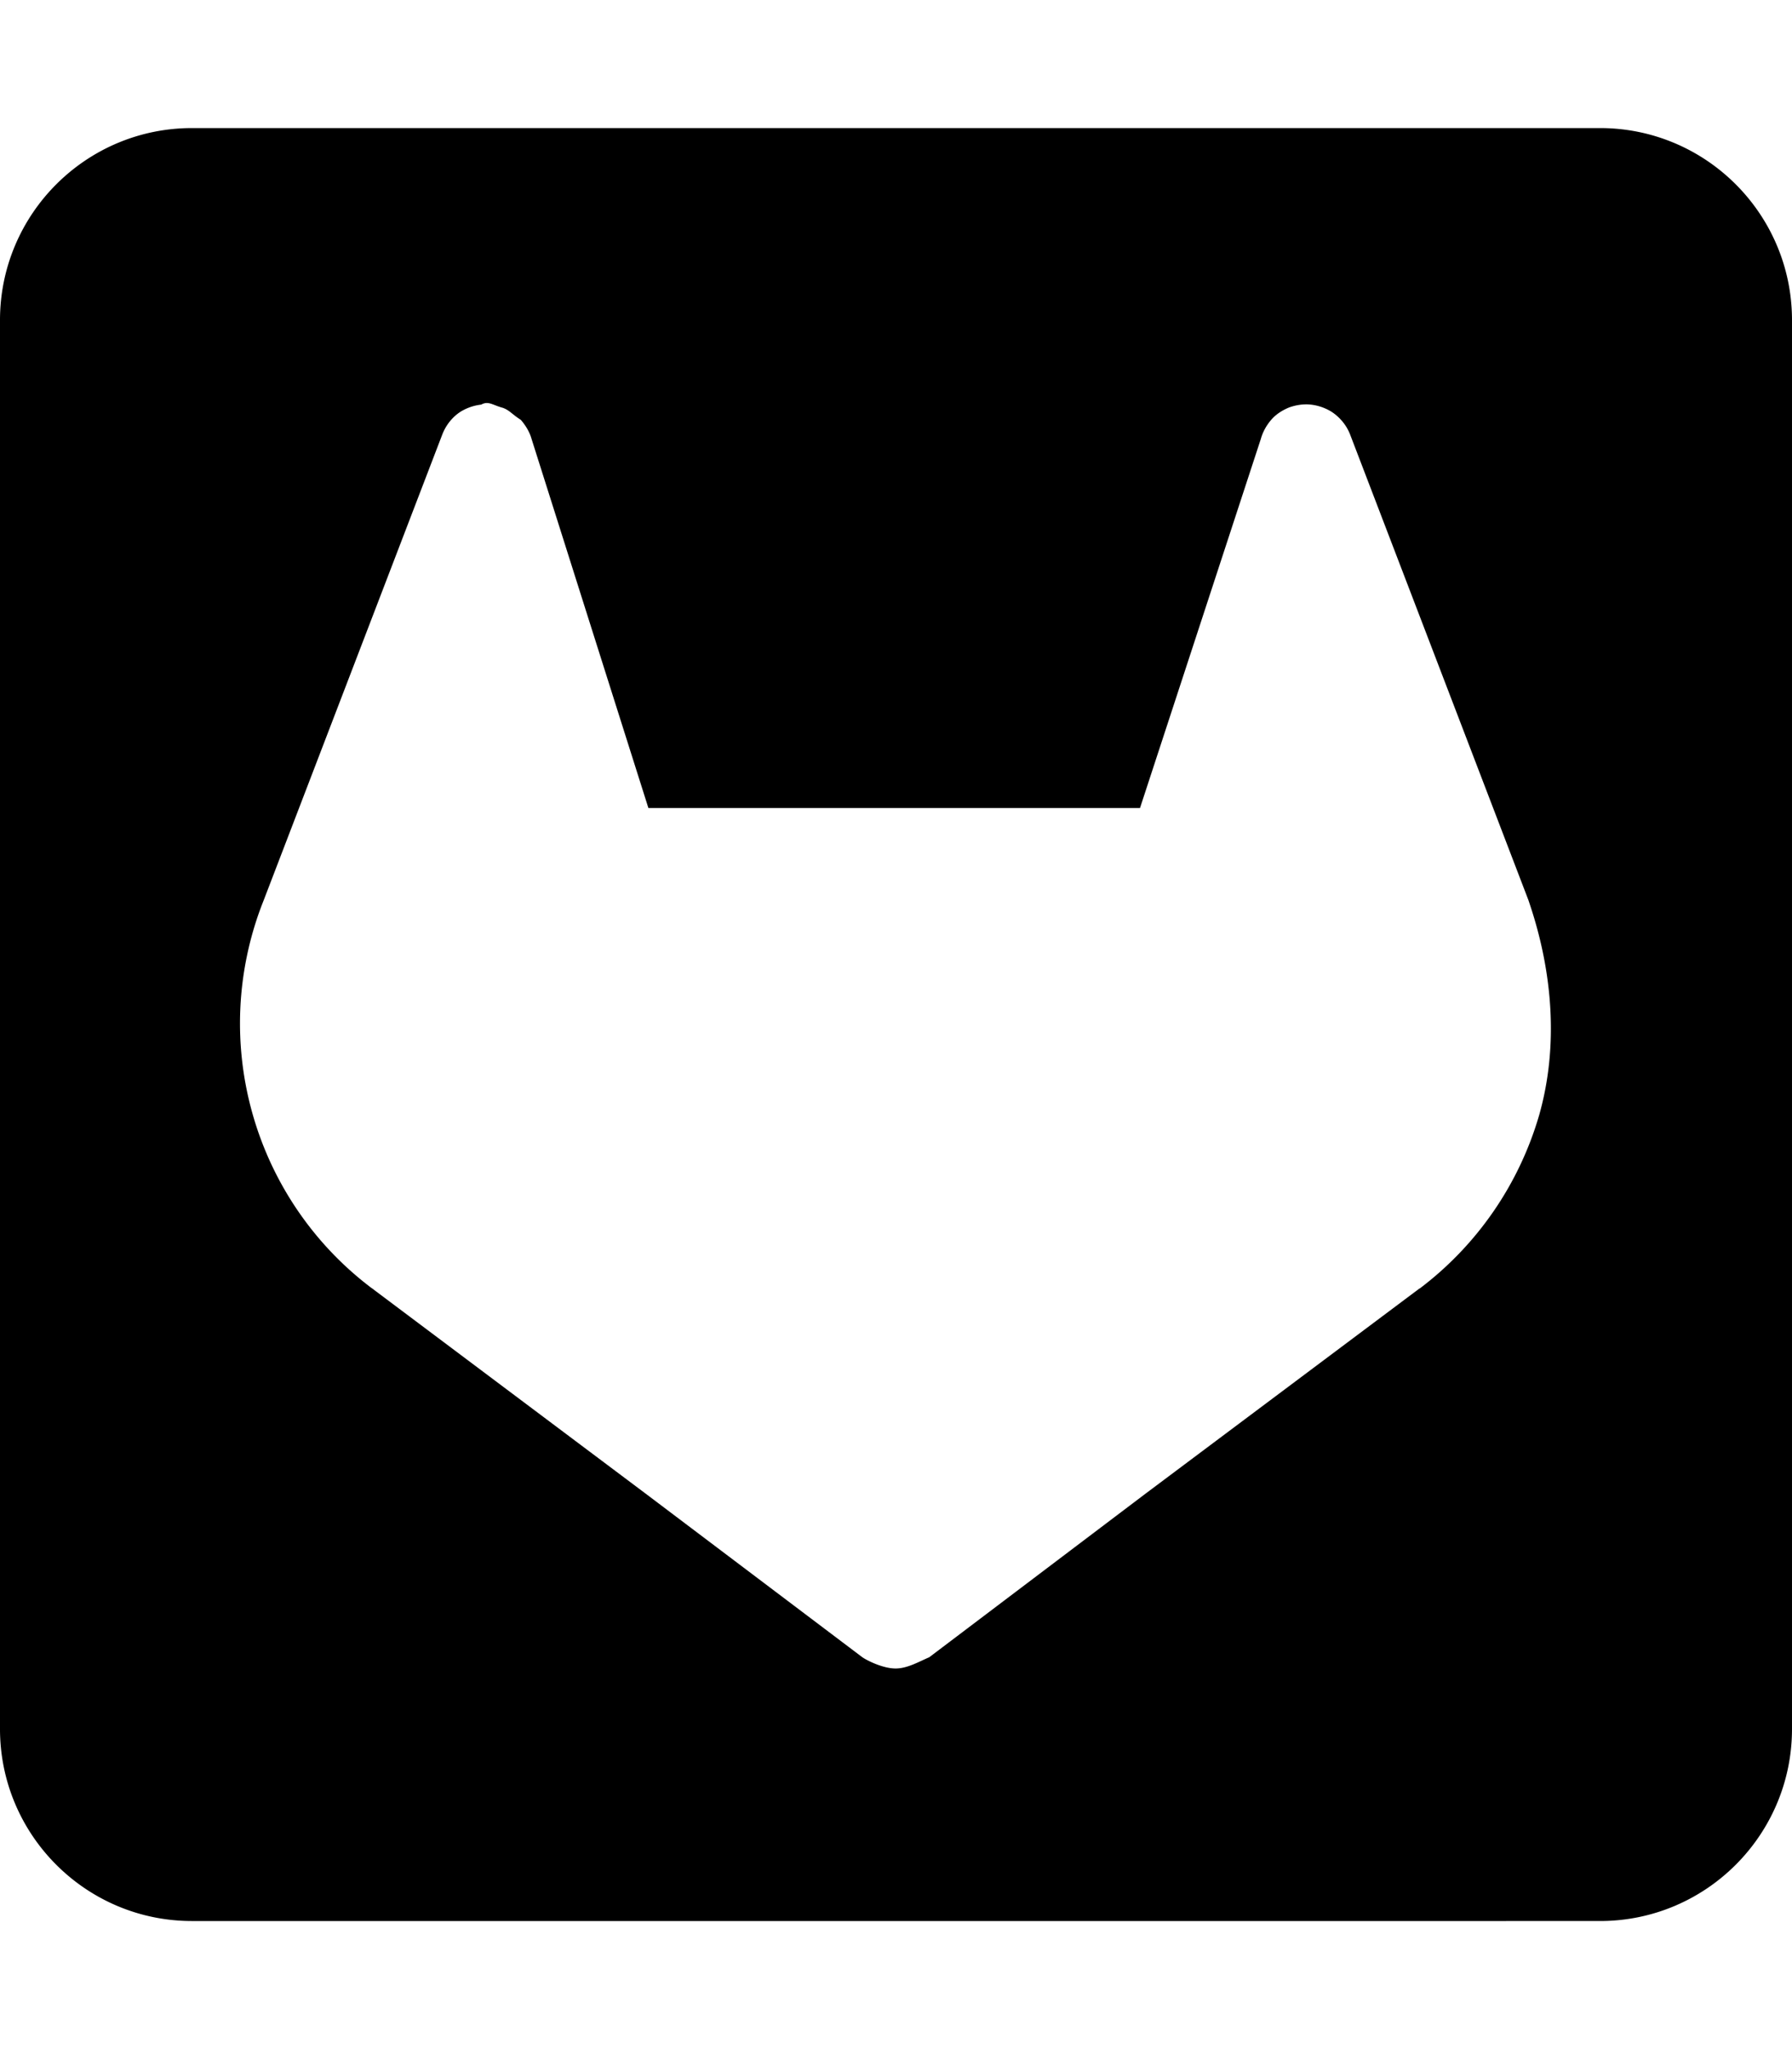 <svg xmlns="http://www.w3.org/2000/svg" viewBox="0 0 448 512"><!--! Font Awesome Free 6.2.0 by @fontawesome - https://fontawesome.com License - https://fontawesome.com/license/free (Icons: CC BY 4.0, Fonts: SIL OFL 1.1, Code: MIT License) Copyright 2022 Fonticons, Inc.--><path d="M48 32h352c26.5 0 48 21.5 48 48v352c0 26.5-21.5 48-48 48H48c-26.5 0-48-21.5-48-48V80c0-26.5 21.5-48 48-48zm334.1 192.9-44.6-116.4c-.9-2.3-2.6-4.3-4.6-5.6-1.6-1-3.4-1.6-5.2-1.8-1.8-.2-3.7.1-5.4.7-1.7.7-3.3 1.7-4.5 3.1-1.2 1.4-2.1 3-2.6 4.8L285 201.9H162.1l-29.2-92.2c-.5-1.8-1.5-3.4-2.7-4.8-2.1-1.3-2.8-2.4-4.5-3-2.6-.7-3.6-1.8-5.4-.8-1.8.2-3.6.8-5.2 1.8-2 1.3-3.6 3.3-4.5 5.6L65.94 224.9l-.47 1.2a82.94 82.94 0 0 0-2.25 52.5c4.96 17.3 15.4 32.5 29.75 43.3l.17.1.38.3 67.88 50.9 54.2 40.9c1.5 1 5.3 2.8 8.3 2.8 3 0 6-1.8 8.4-2.8l54.1-40.9 68.4-51.2.2-.1c14.4-10.9 24.8-26.1 29.8-43.3 4.9-17.3 3.3-35.7-2.3-52.5l-.4-1.2z"/></svg>